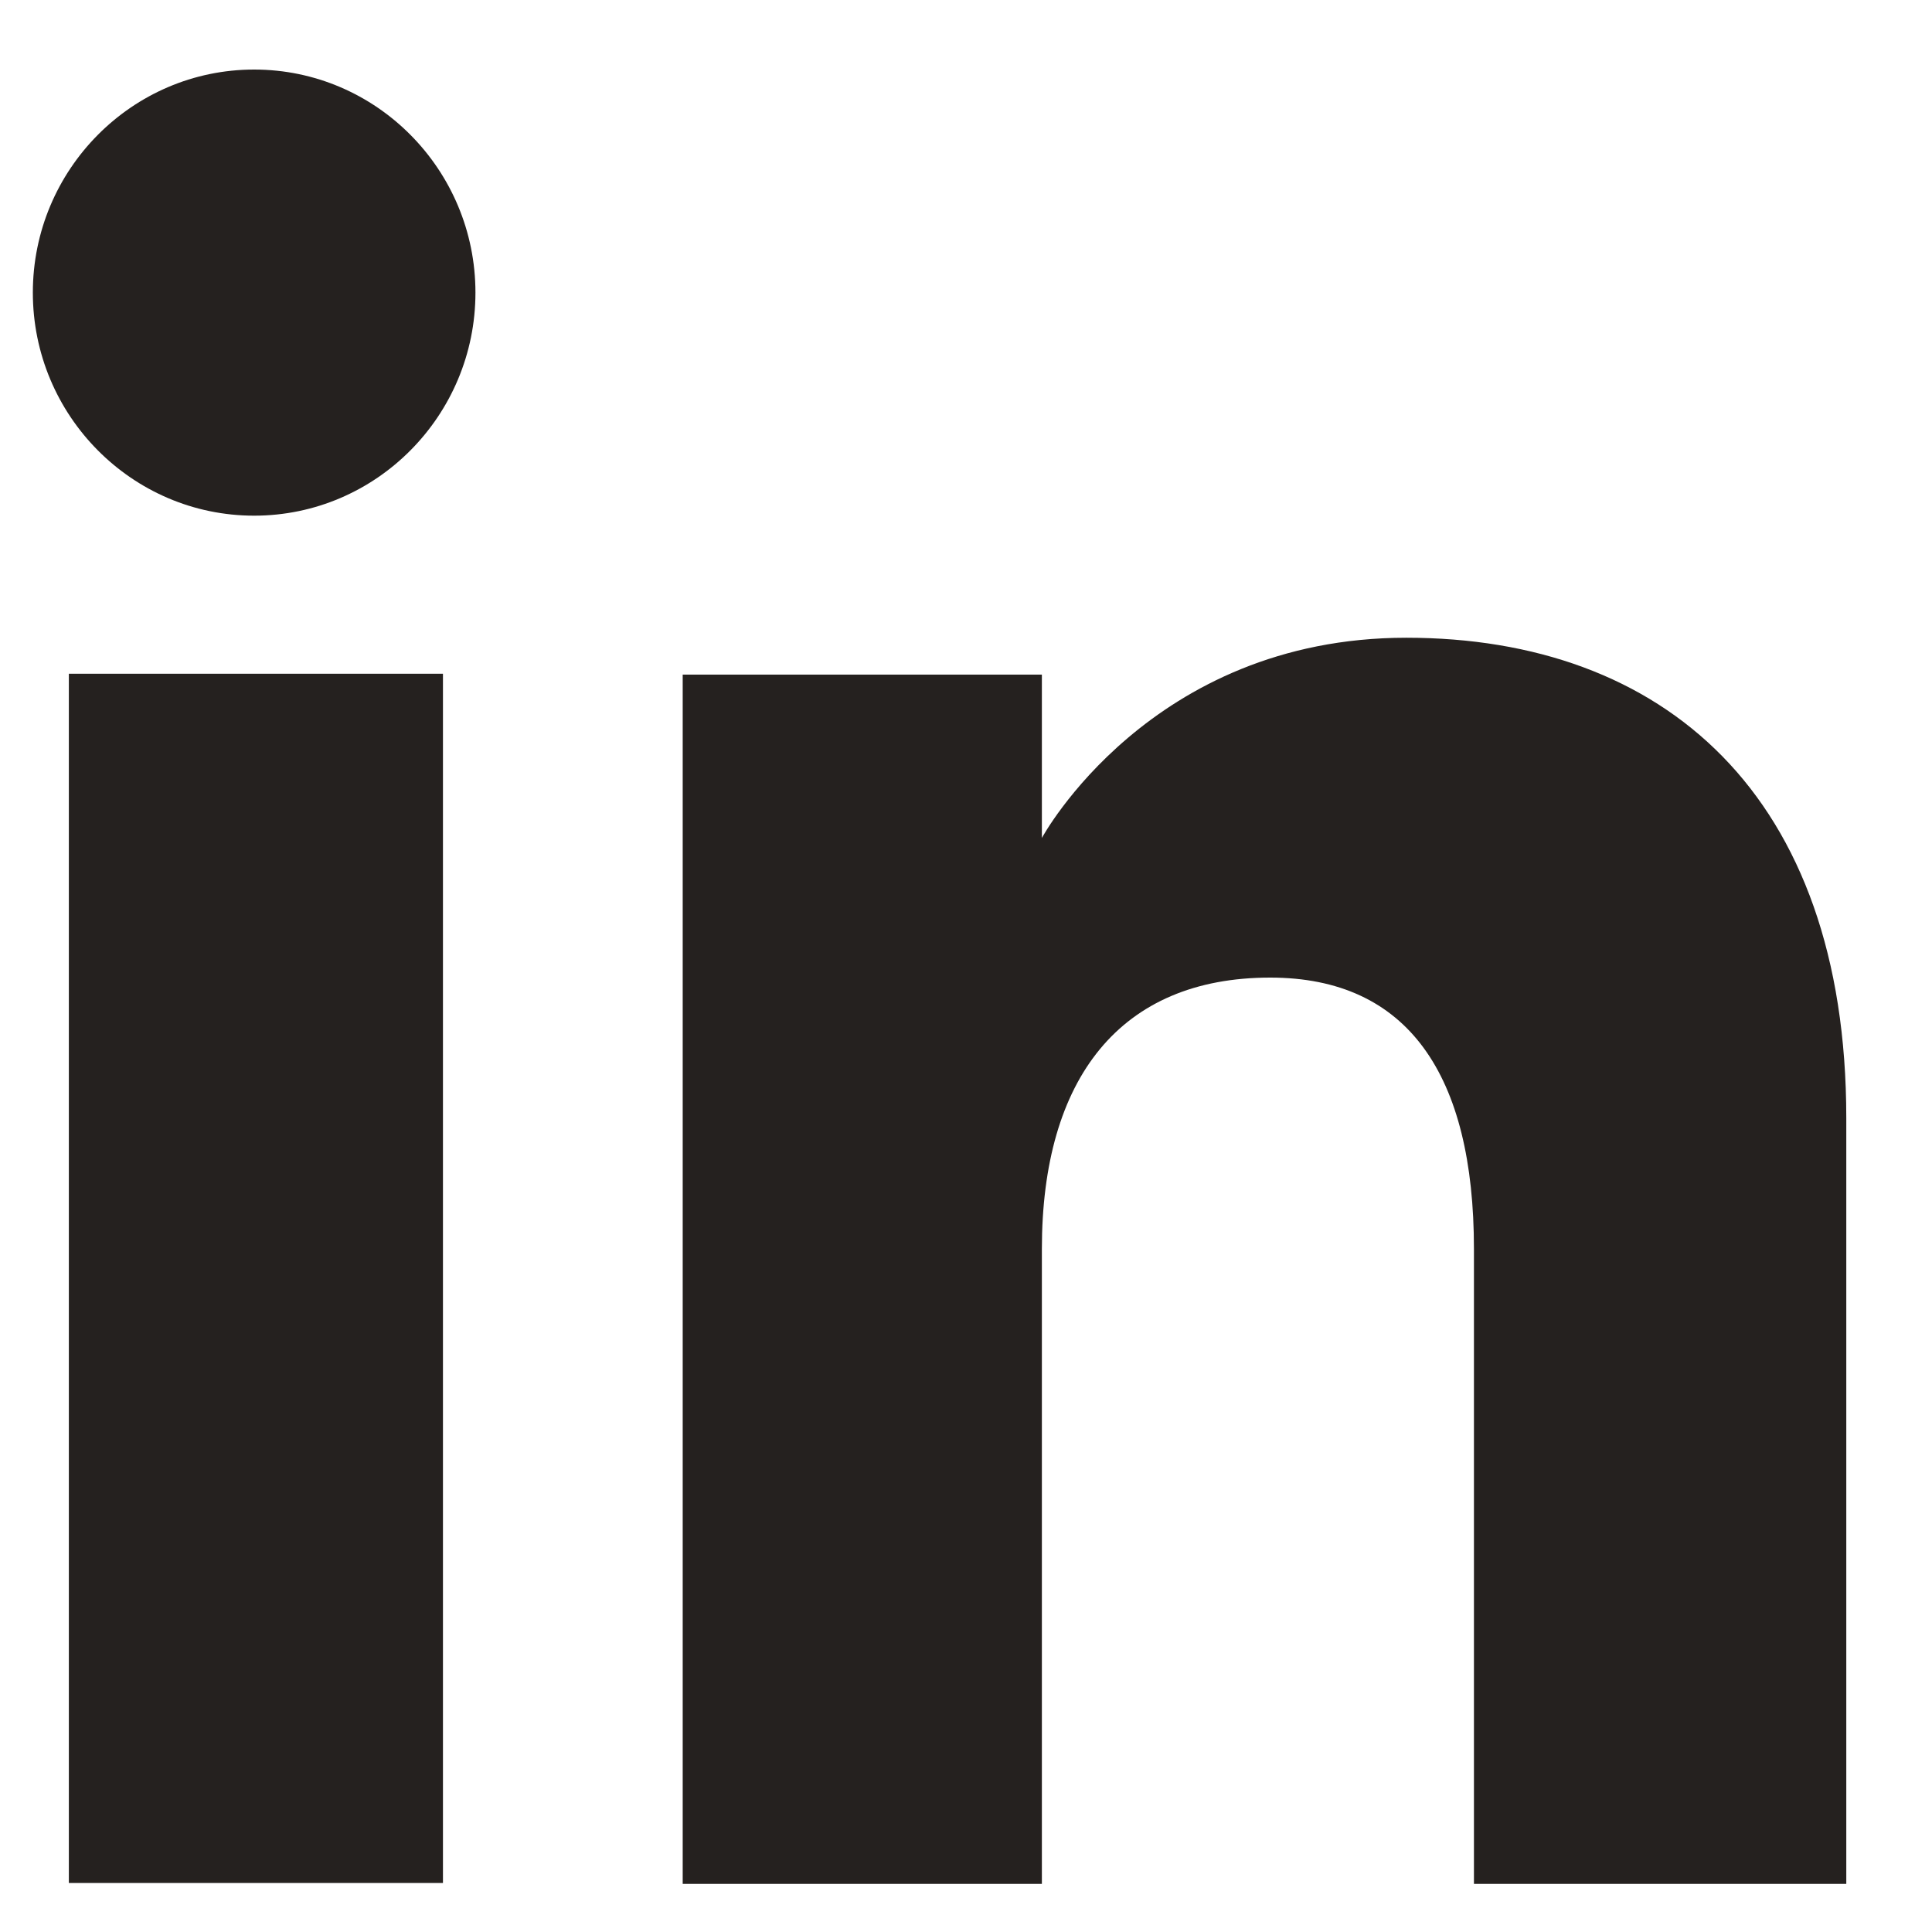 <svg width="22" height="22" viewBox="0 0 22 22" fill="none" xmlns="http://www.w3.org/2000/svg">
<path d="M5.044 7.672H0.784V21.442H5.044V7.672Z" fill="#25211F"/>
<path d="M2.894 5.872C4.284 5.872 5.414 4.732 5.414 3.332C5.414 1.932 4.284 0.792 2.894 0.792C1.504 0.792 0.374 1.932 0.374 3.332C0.374 4.732 1.504 5.872 2.894 5.872Z" fill="#25211F"/>
<path d="M11.864 14.222C11.864 12.282 12.754 11.132 14.464 11.132C16.034 11.132 16.784 12.242 16.784 14.222V21.452H21.024V12.732C21.024 9.042 18.934 7.262 16.014 7.262C13.094 7.262 11.864 9.542 11.864 9.542V7.682H7.774V21.452H11.864V14.222V14.222Z" fill="#25211F"/>
</svg>
